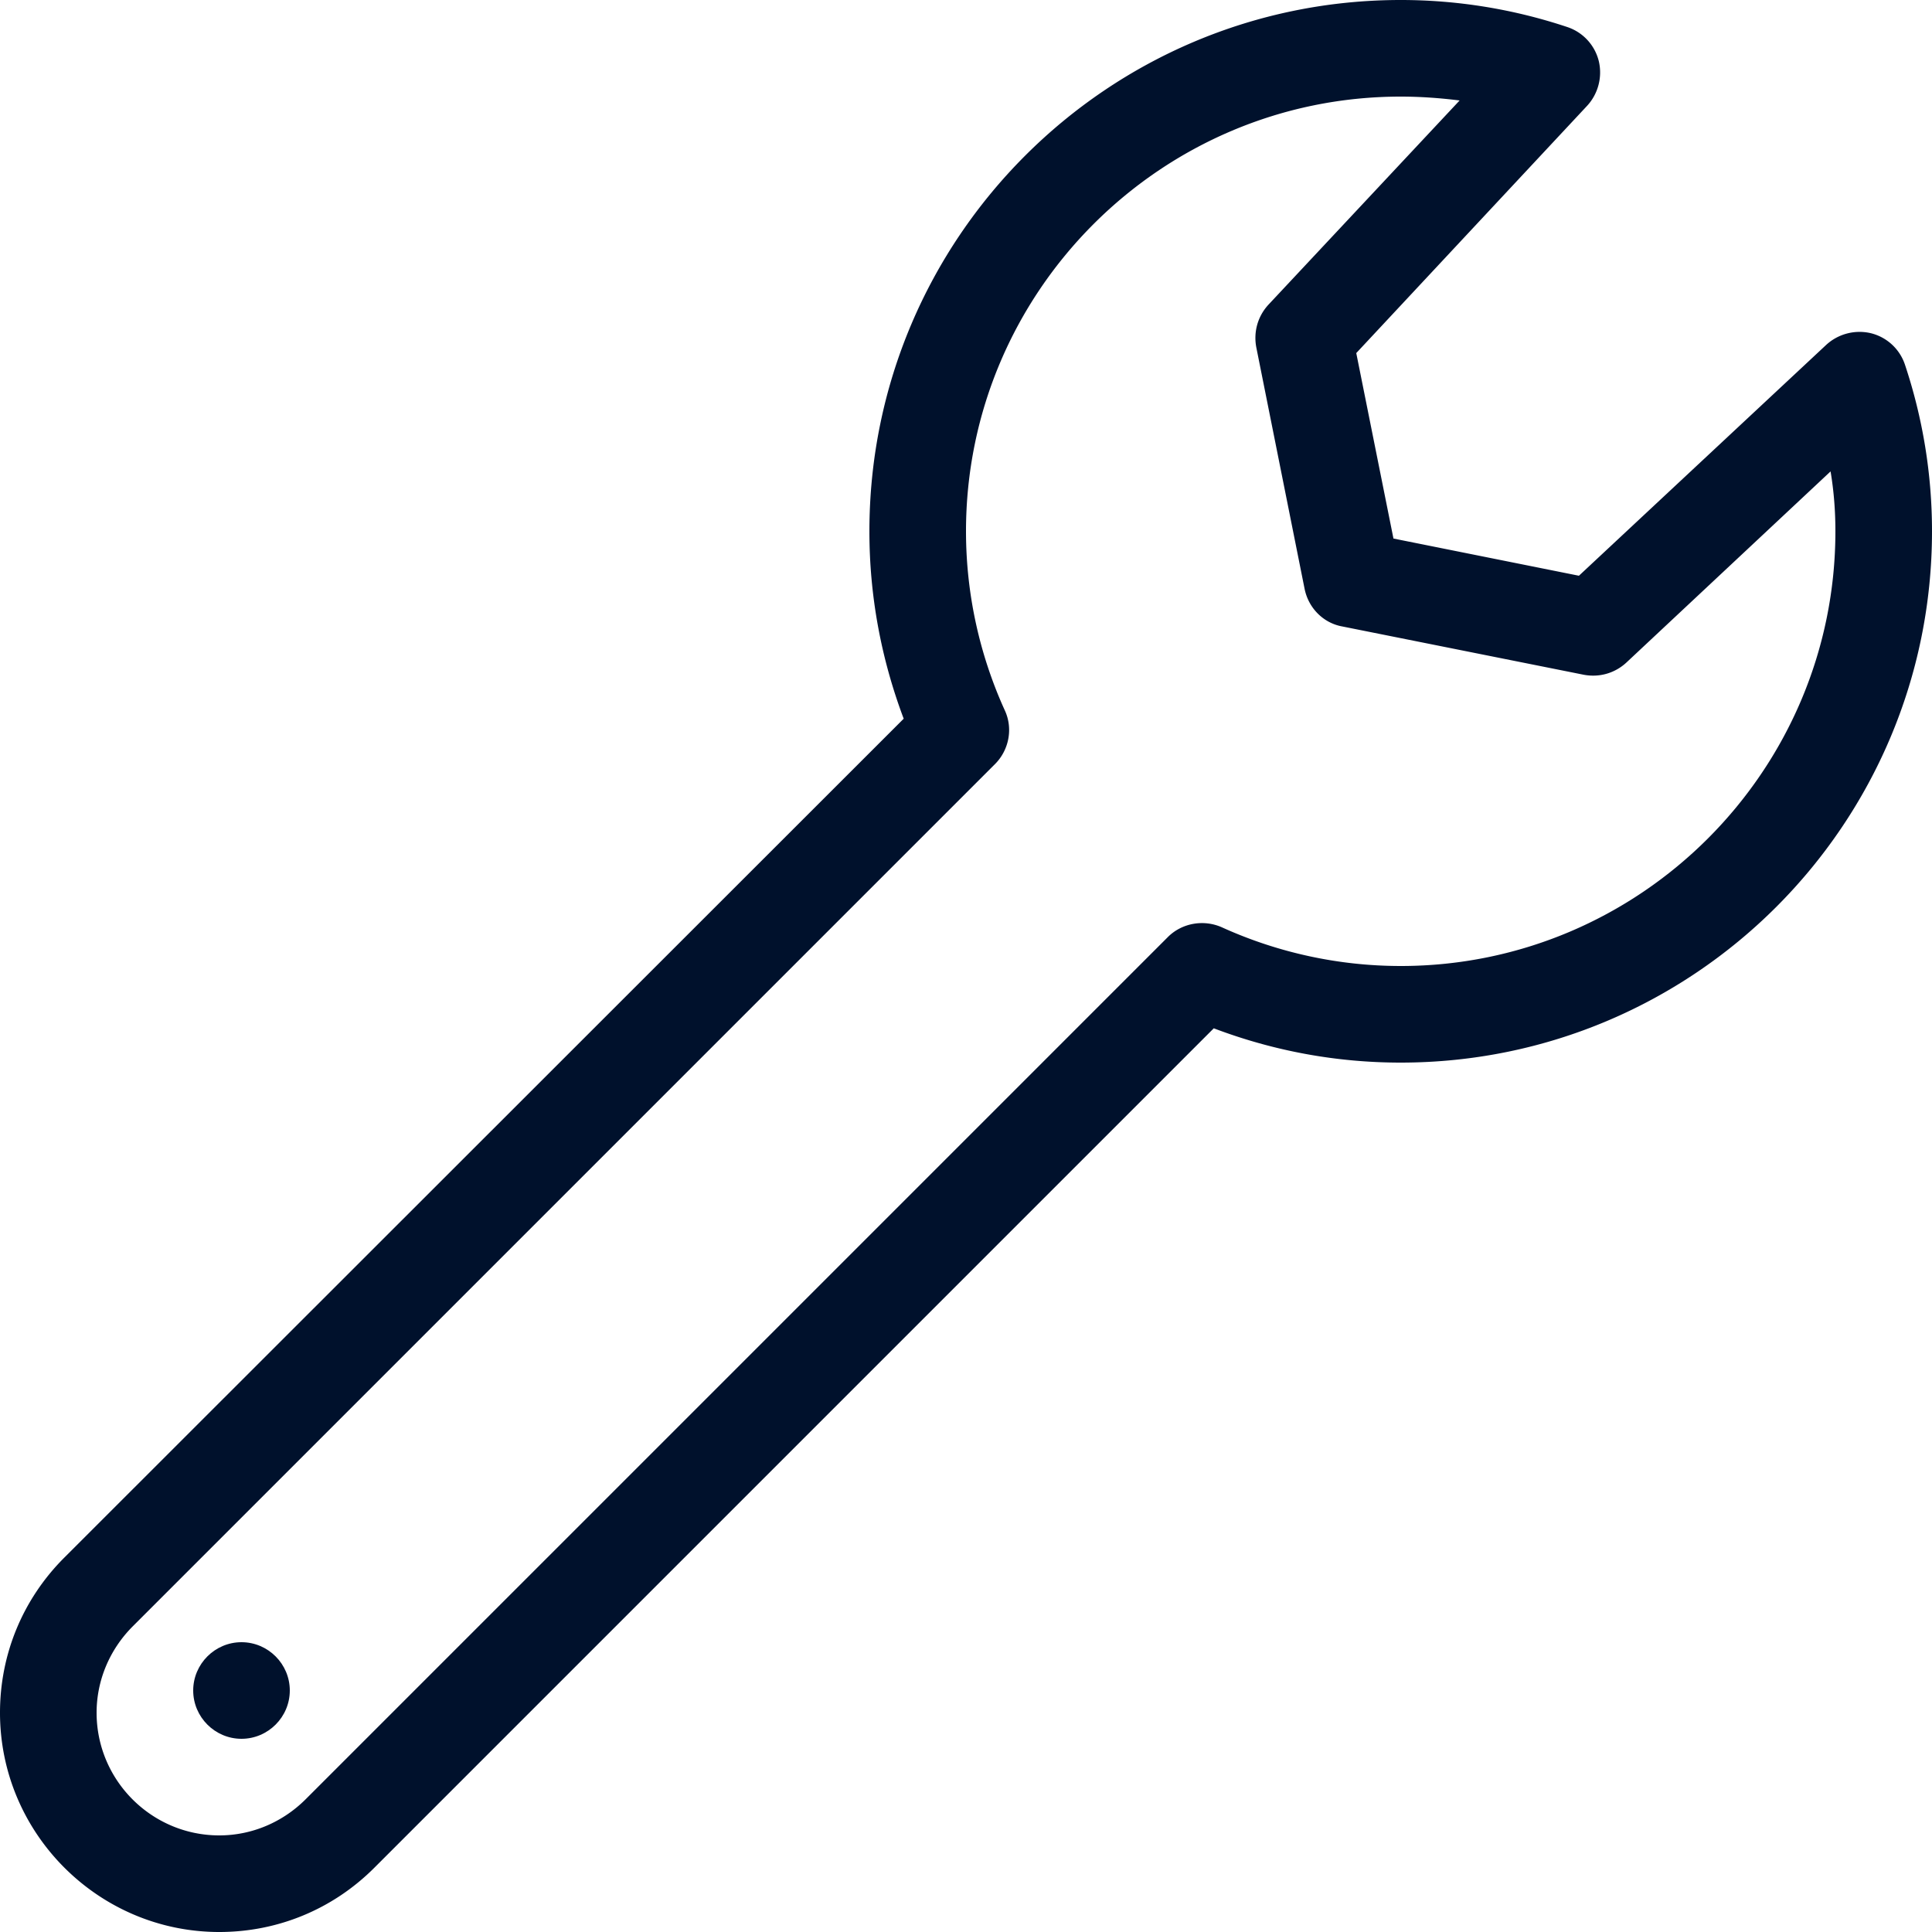 <svg width="40" height="40" fill="none" xmlns="http://www.w3.org/2000/svg"><path d="M29 20a8.96 8.96 0 0 1-3.7-.8c-.38-.17-.83-.09-1.12.2L6.33 37.25c-.48.48-1.12.75-1.79.75C3.14 38 2 36.86 2 35.46c0-.67.27-1.31.75-1.79L20.6 15.82c.29-.29.38-.74.2-1.12A8.96 8.96 0 0 1 20 11c0-4.96 4.04-9 9-9 .41 0 .82.03 1.22.08l-3.96 4.23c-.22.24-.31.56-.25.88l1 5c.08.4.39.71.78.78l5 1c.32.06.64-.03.88-.25l4.23-3.96c.07.42.1.83.1 1.24 0 4.96-4.04 9-9 9ZM39.44 7.55a.995.995 0 0 0-.7-.65c-.33-.08-.68.01-.93.24l-5.12 4.78-3.84-.77-.77-3.84 4.78-5.12c.23-.25.32-.6.24-.93a.995.995 0 0 0-.65-.7C31.34.19 30.18 0 29 0c-6.07 0-11 4.93-11 11 0 1.33.24 2.63.71 3.88L1.33 32.25c-.86.86-1.33 2-1.33 3.21C0 37.96 2.04 40 4.54 40c1.21 0 2.35-.47 3.21-1.33l17.38-17.38c1.24.47 2.54.71 3.87.71 6.07 0 11-4.93 11-11 0-1.18-.19-2.34-.56-3.45Z" fill="#00112C"/><path d="M5 34c-.55 0-1 .45-1 1s.45 1 1 1 1-.45 1-1-.45-1-1-1Z" fill="#00112C"/></svg>